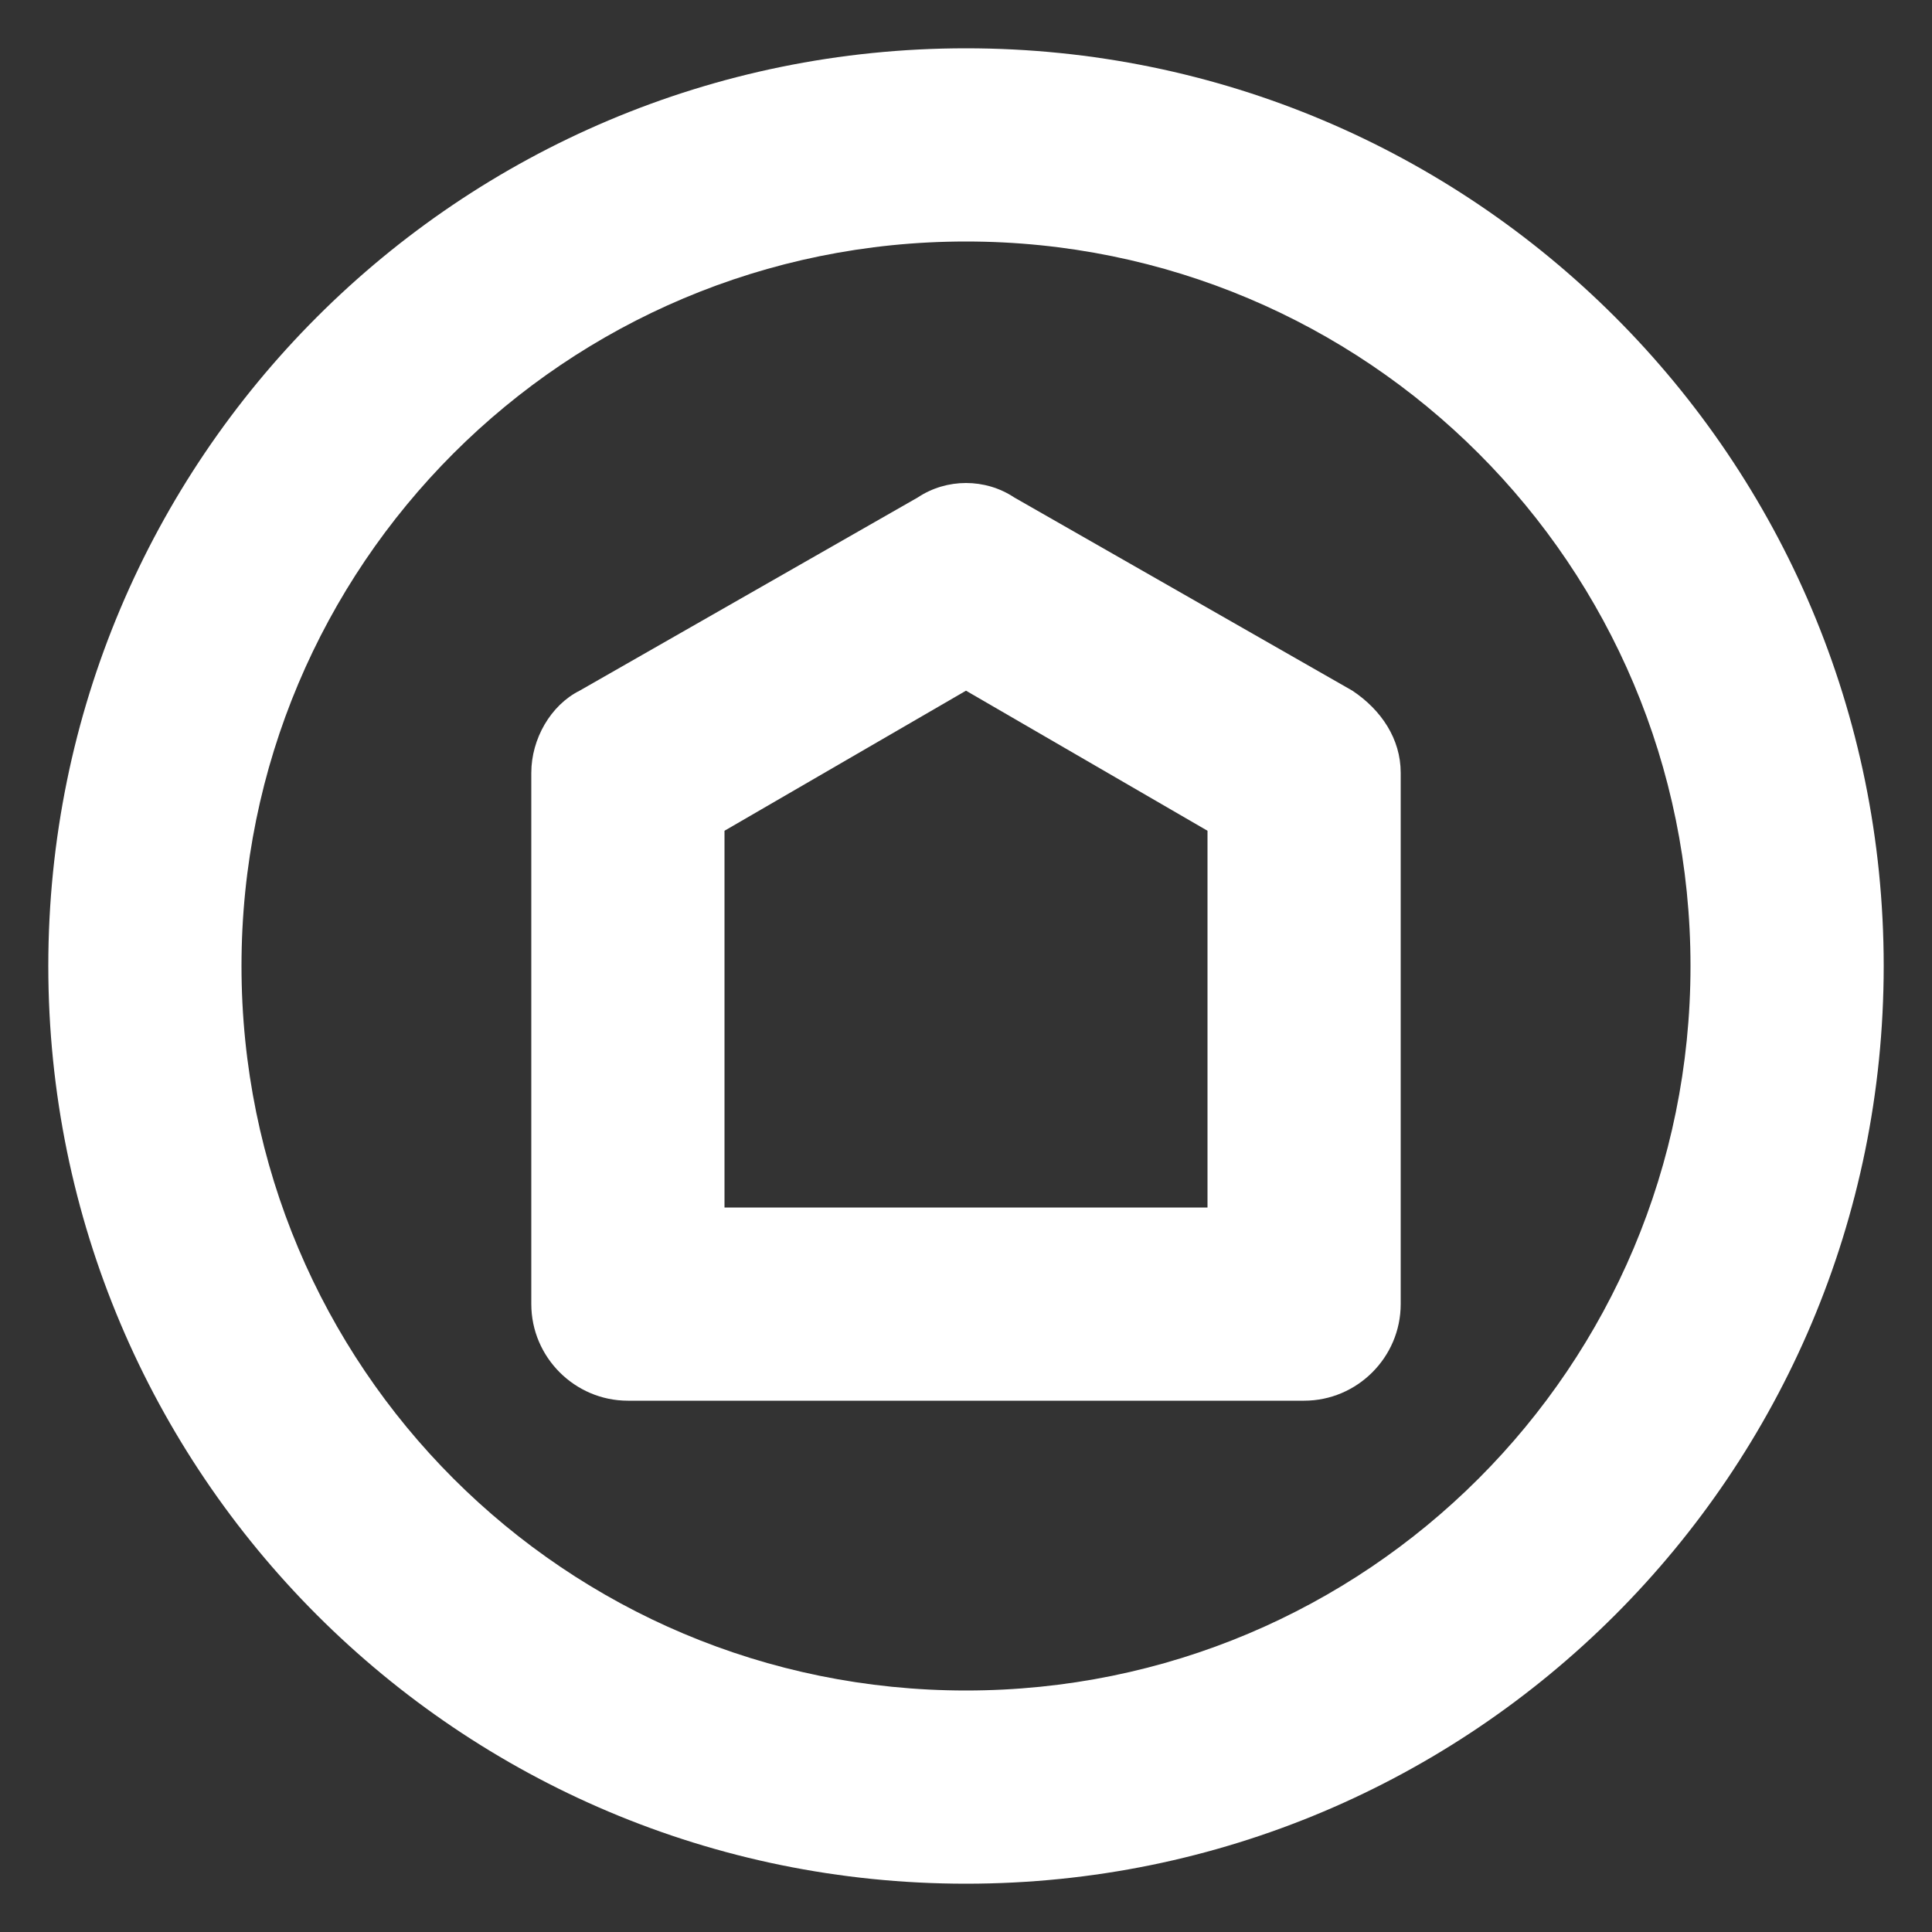 <?xml version="1.0" encoding="utf-8"?>
<!-- Generator: Adobe Illustrator 25.4.1, SVG Export Plug-In . SVG Version: 6.00 Build 0)  -->
<svg version="1.1" id="レイヤー_1" xmlns="http://www.w3.org/2000/svg" xmlns:xlink="http://www.w3.org/1999/xlink" x="0px"
	 y="0px" viewBox="0 0 40 40" style="enable-background:new 0 0 40 40;" xml:space="preserve">
<rect x="0" y="0" width="40" height="40" fill="#333333" stroke="none"/>
<style type="text/css">
	.st0{fill:#FFFFFF;}
</style>
<path class="st0" d="M20,39C9.5,39,1,30.5,1,20S9.5,1,20,1s19,8.5,19,19S30.5,39,20,39z M20,5C11.7,5,5,11.7,5,20
	c0,8.3,6.7,15,15,15c8.3,0,15-6.7,15-15C35,11.7,28.3,5,20,5z"/>
<path class="st0" d="M27,29H13c-1.1,0-2-0.9-2-2V16c0-0.7,0.4-1.4,1-1.7l7-4c0.6-0.4,1.4-0.4,2,0l7,4c0.6,0.4,1,1,1,1.7v11
	C29,28.1,28.1,29,27,29z M15,25h10v-7.8l-5-2.9l-5,2.9V25z"/>
</svg>

